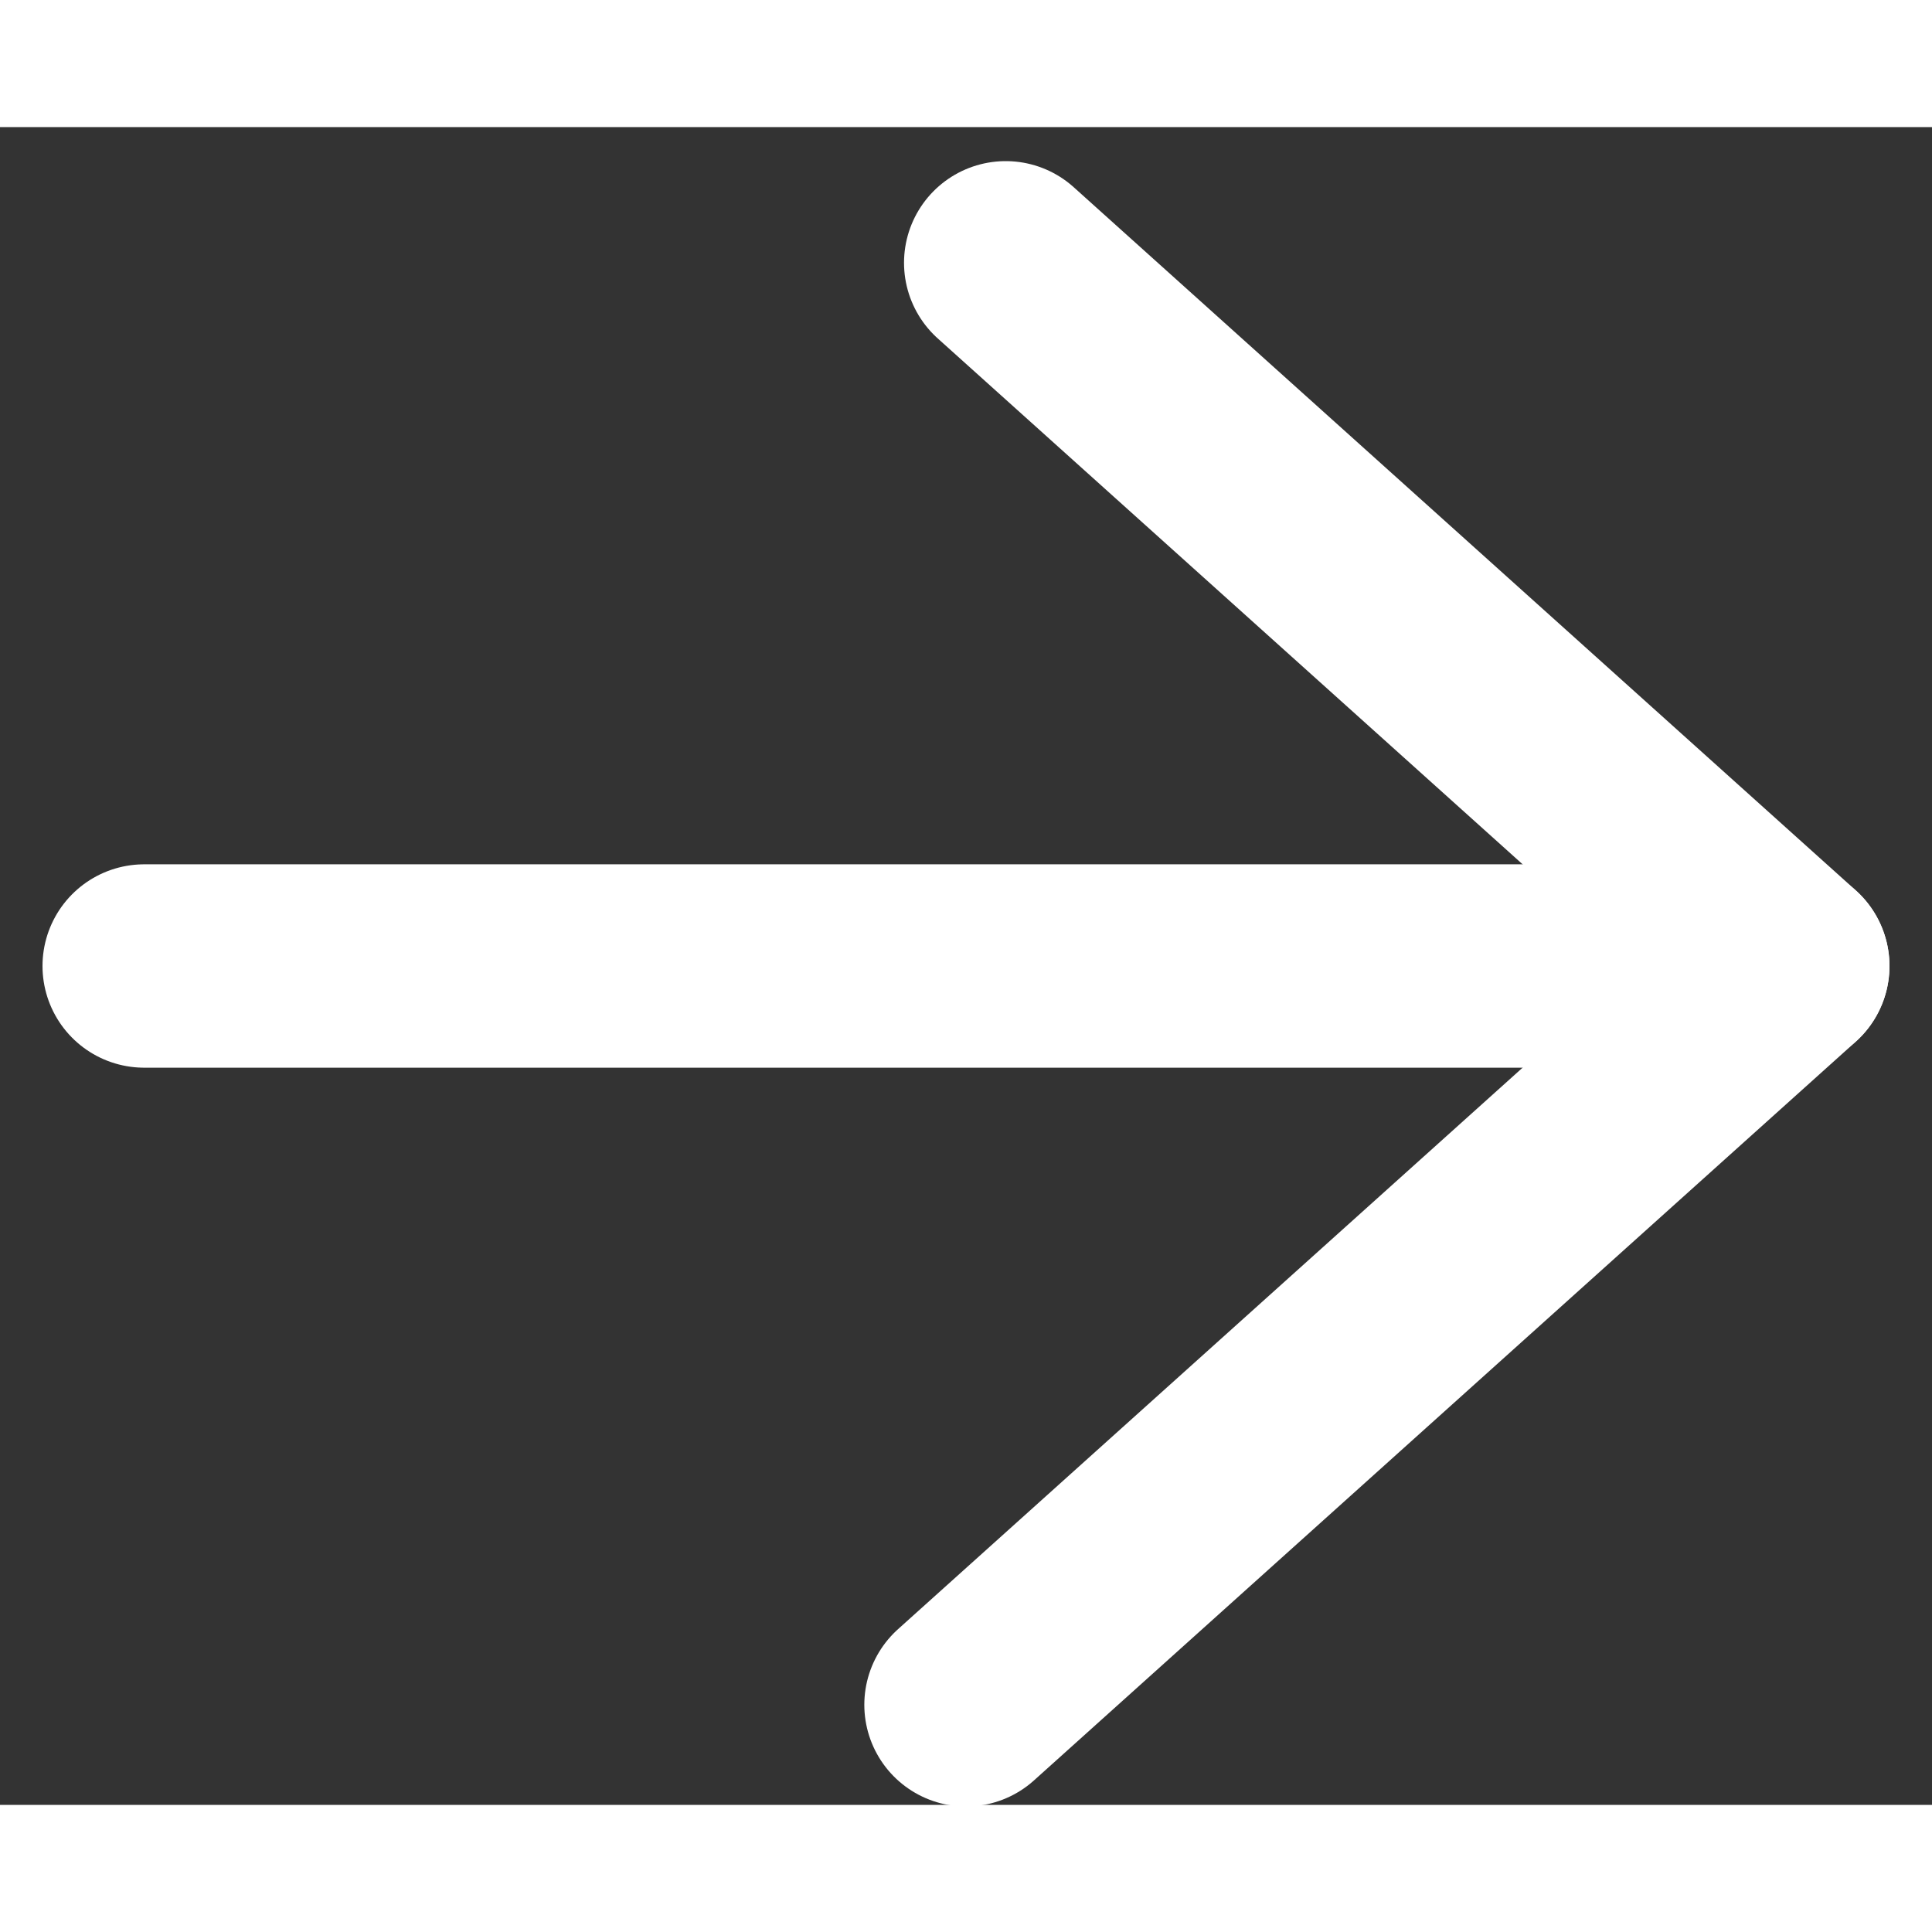 <?xml version="1.0" encoding="UTF-8"?>
<svg width="38" height="33" viewBox="0 0 38 33" fill="none" xmlns="http://www.w3.org/2000/svg" class="size-4" data-v-5fd8cf83="" style="transition: none !important; animation-duration: 0s !important; animation-delay: -0s; animation-play-state: paused; fill: none; height: 16px; transition-property: none; visibility: visible; width: 16px"><rect x="0" y="0" width="38" height="33" fill="#333333" stroke="none"/><path d="M19 31.031L35.164 16.5L19.781 2.669" stroke="white" stroke-width="4" stroke-linecap="round" stroke-linejoin="round" style="transition: none !important; animation-duration: 0s !important; animation-delay: -0s; animation-play-state: paused; fill: none; stroke: rgb(255, 255, 255); stroke-linecap: round; stroke-linejoin: round; stroke-width: 4px; transform-origin: 0px 0px; transition-property: none; visibility: visible"></path><path d="M35.163 16.5H2.836" stroke="white" stroke-width="4" stroke-linecap="round" stroke-linejoin="round" style="transition: none !important; animation-duration: 0s !important; animation-delay: -0s; animation-play-state: paused; fill: none; stroke: rgb(255, 255, 255); stroke-linecap: round; stroke-linejoin: round; stroke-width: 4px; transform-origin: 0px 0px; transition-property: none; visibility: visible"></path></svg>